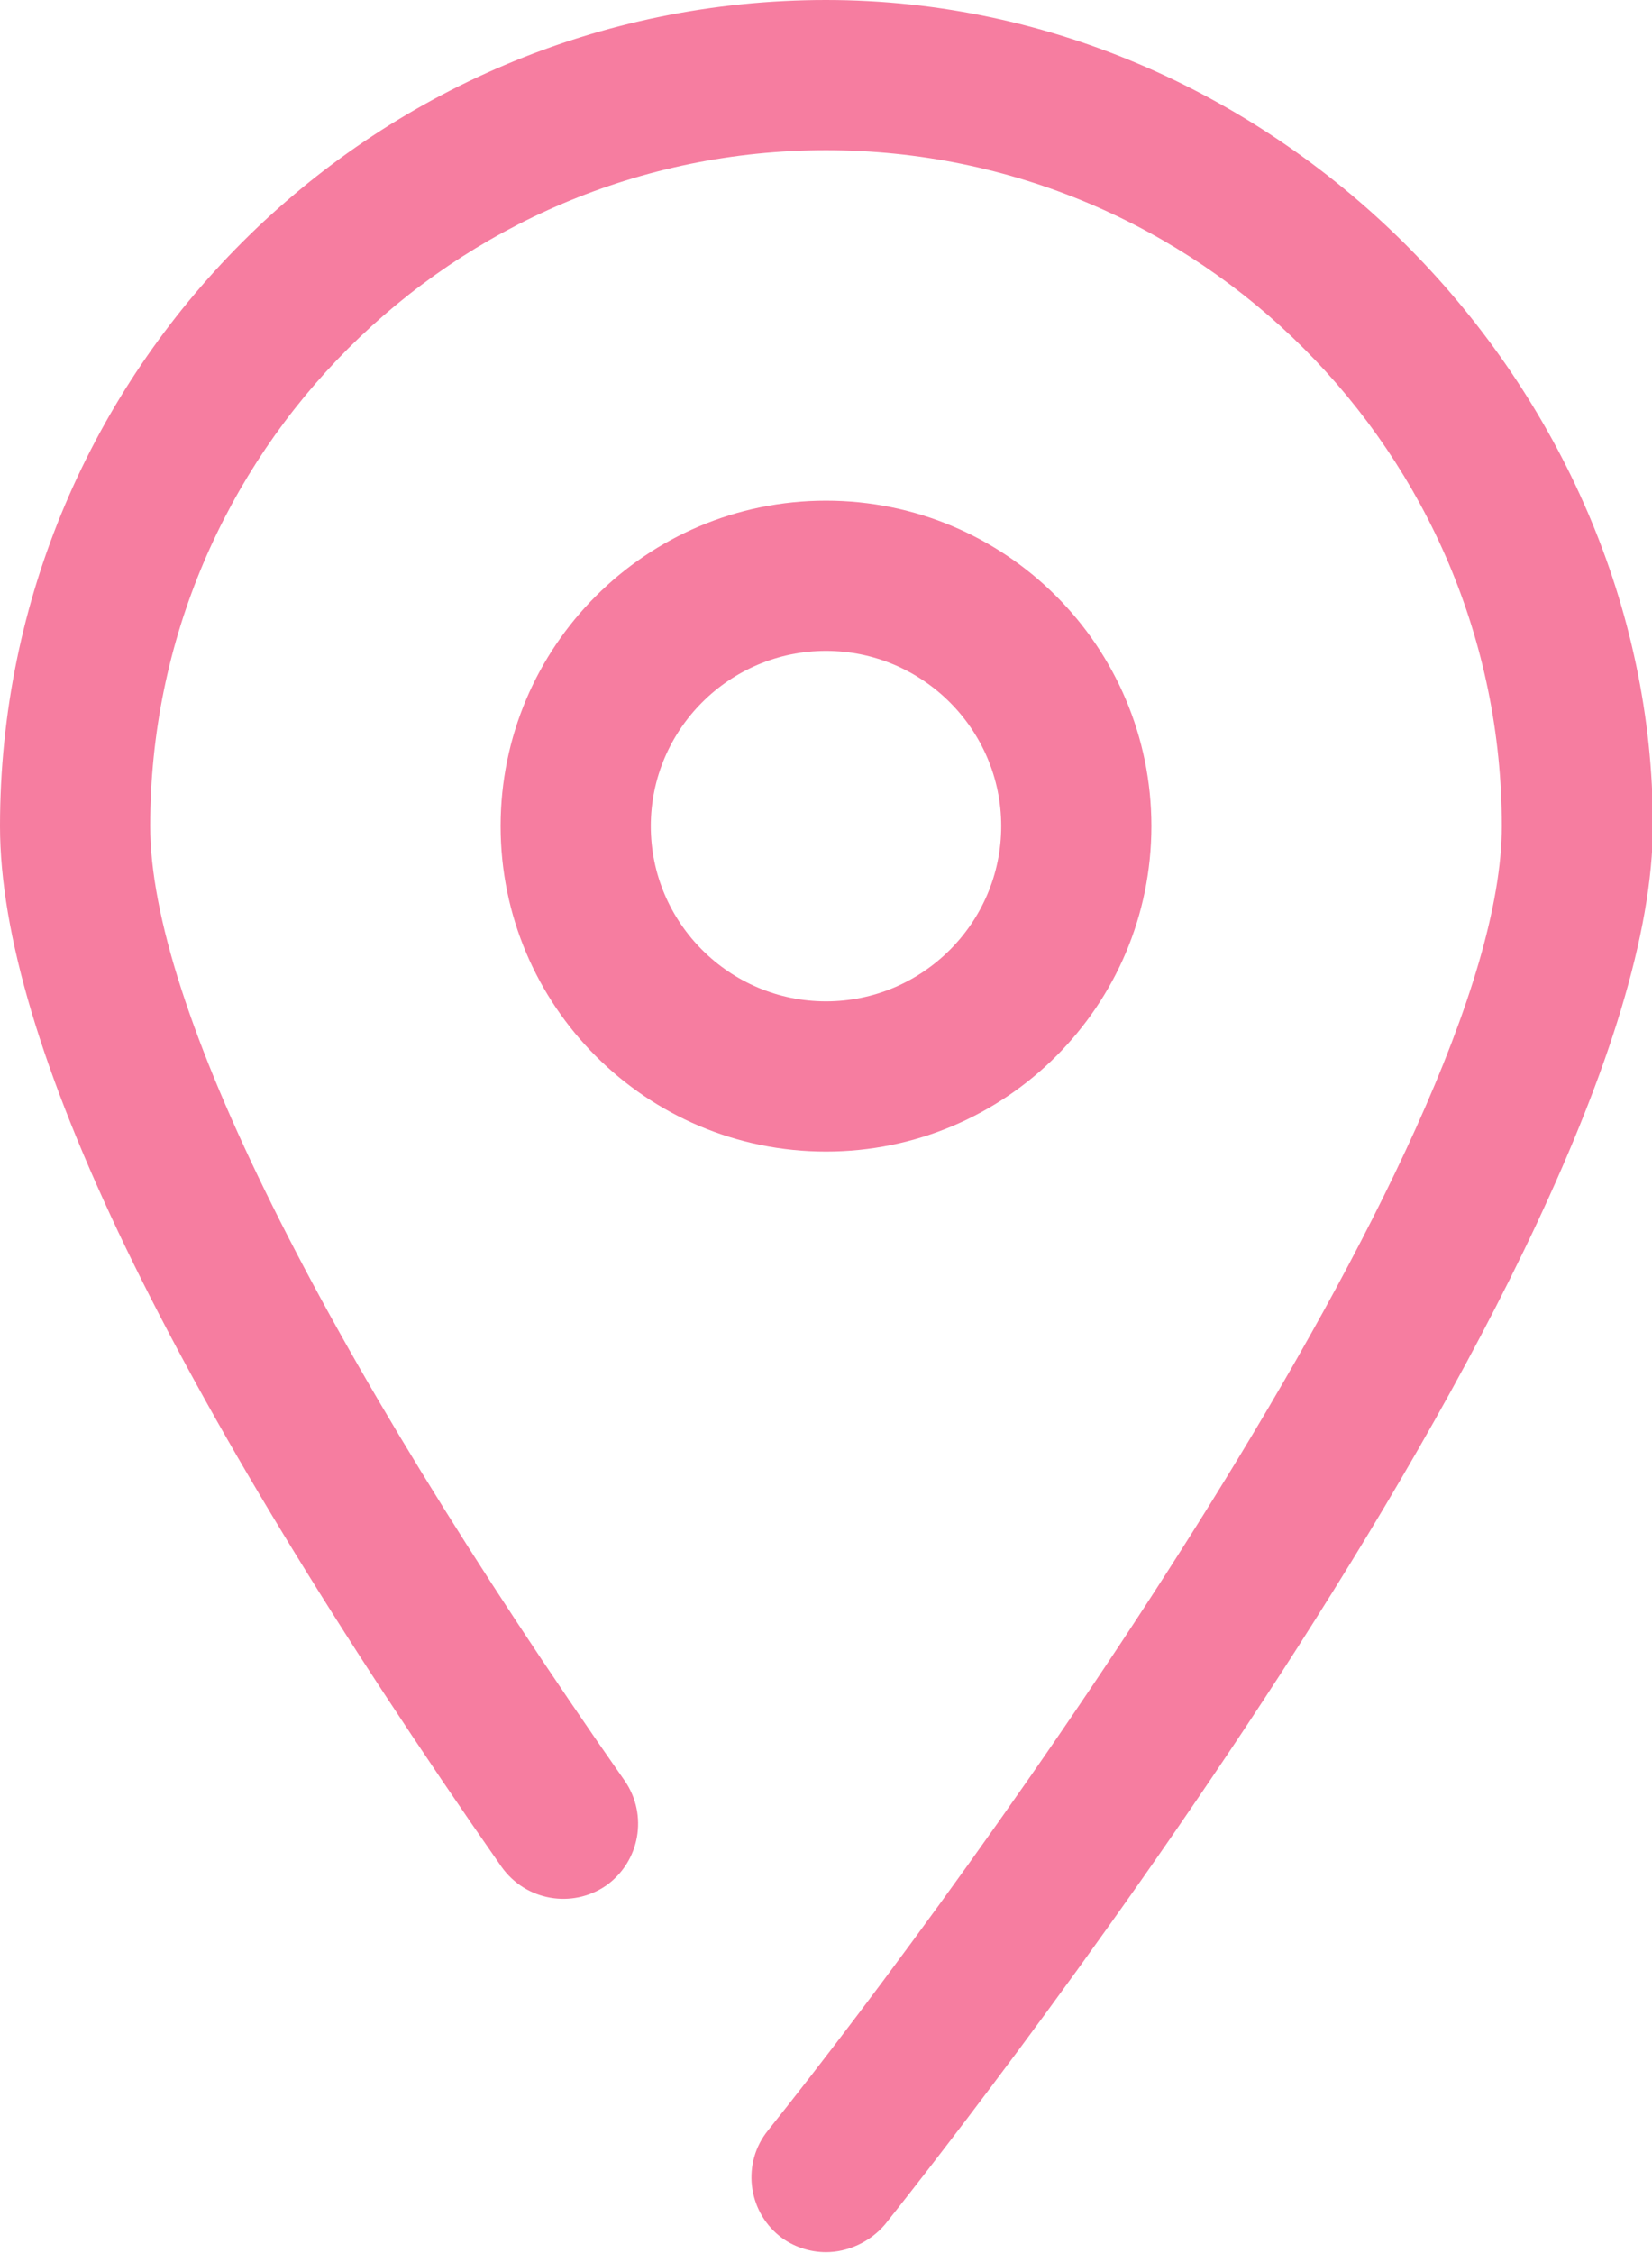 <?xml version="1.0" encoding="UTF-8"?><svg id="_レイヤー_2" xmlns="http://www.w3.org/2000/svg" width="18.48" height="25.2" viewBox="0 0 18.48 25.2"><defs><style>.cls-1{fill:#f67da0;stroke-width:0px;}</style></defs><g id="menu_open"><path class="cls-1" d="M12.88,9.24c0-2.01-1.63-3.64-3.64-3.64s-3.64,1.63-3.64,3.64,1.63,3.64,3.64,3.64,3.64-1.63,3.64-3.64M7.28,9.24c0-1.08.88-1.96,1.96-1.96s1.96.88,1.96,1.96-.88,1.96-1.96,1.96-1.96-.88-1.96-1.96"/><path class="cls-1" d="M9.24,0C4.14,0,0,4.15,0,9.24c0,2.4,1.89,6.31,5.61,11.64.27.38.79.47,1.17.21.38-.27.47-.79.21-1.17C3.56,15.02,1.68,11.23,1.68,9.24,1.68,5.07,5.07,1.68,9.24,1.68s7.56,3.39,7.56,7.56c0,3.56-5.93,11.74-8.21,14.59-.29.36-.23.89.13,1.18.15.12.34.18.52.18.24,0,.49-.11.66-.31.35-.44,8.59-10.77,8.59-15.65S14.33,0,9.24,0"/></g></svg>